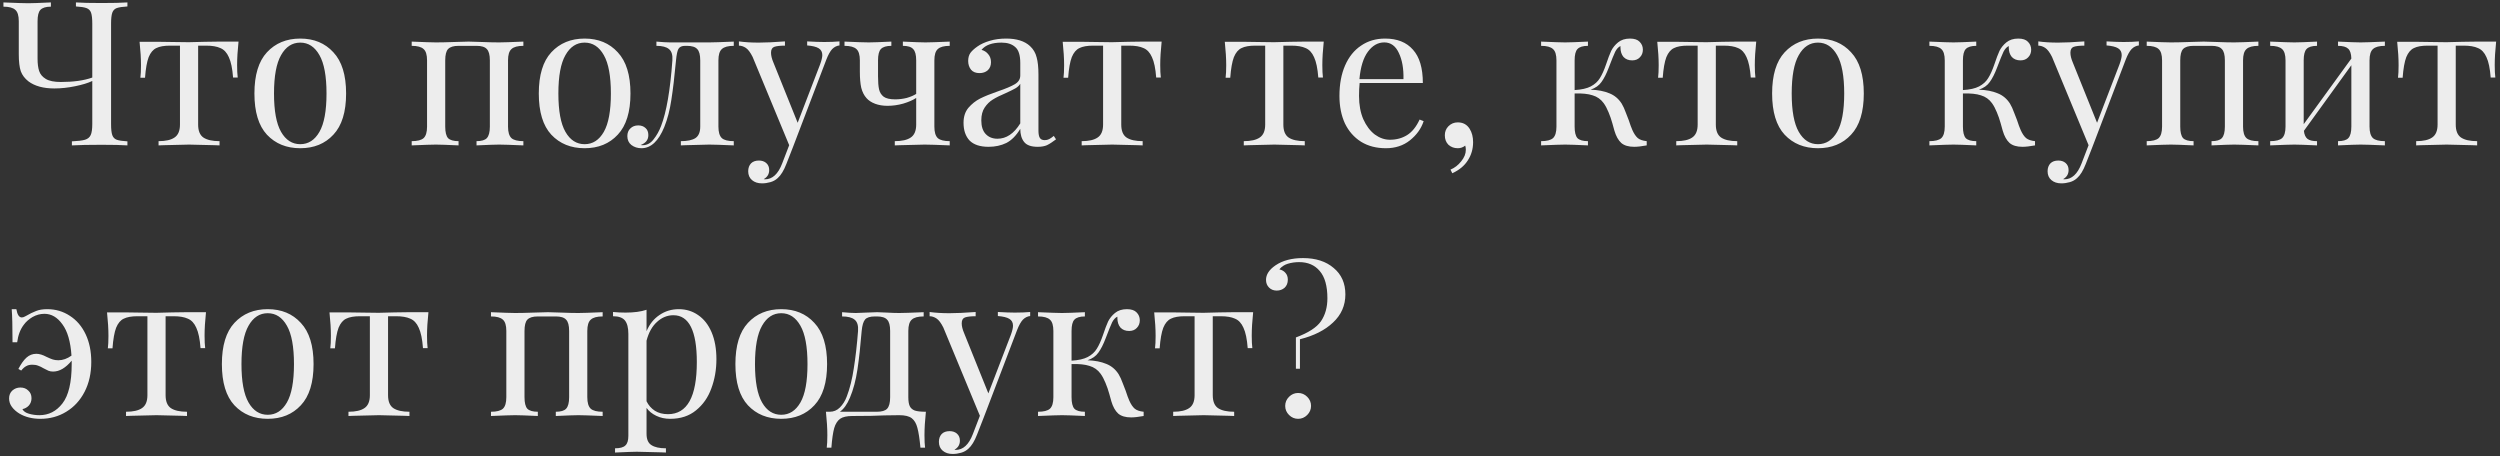 <?xml version="1.0" encoding="UTF-8"?> <svg xmlns="http://www.w3.org/2000/svg" width="619" height="113" viewBox="0 0 619 113" fill="none"><rect x="0" y="0" width="619" height="113" fill="#333333" stroke="none"/> <path d="M31.55 1.6C30.35 1.667 29.467 1.8 28.9 2C28.367 2.2 28 2.583 27.8 3.15C27.6 3.717 27.5 4.633 27.5 5.9V30.7C27.5 31.967 27.6 32.883 27.8 33.45C28 34.017 28.367 34.4 28.9 34.6C29.467 34.8 30.35 34.933 31.55 35V36C30.15 35.9 28.017 35.85 25.15 35.85C22.017 35.85 19.567 35.9 17.8 36V35C19.3 34.933 20.383 34.8 21.05 34.6C21.717 34.4 22.183 34.017 22.45 33.45C22.717 32.883 22.85 31.967 22.85 30.7V20.05C21.817 20.55 20.4 20.983 18.6 21.35C16.833 21.717 15.117 21.9 13.45 21.9C10.75 21.9 8.617 21.317 7.05 20.15C6.15 19.45 5.517 18.617 5.15 17.65C4.817 16.65 4.65 15.25 4.65 13.45V5.25C4.65 3.883 4.367 2.95 3.8 2.45C3.233 1.917 2.25 1.65 0.85 1.65V0.6C3.917 0.733 5.967 0.8 7 0.8C7.933 0.8 9.8 0.733 12.6 0.6V1.65C11.367 1.65 10.5 1.917 10 2.45C9.533 2.95 9.3 3.883 9.3 5.25V14.55C9.3 15.783 9.433 16.8 9.7 17.6C9.967 18.4 10.517 19.05 11.35 19.55C12.183 20.05 13.417 20.3 15.05 20.3C18.217 20.3 20.817 19.933 22.85 19.2V5.9C22.85 4.633 22.75 3.717 22.55 3.15C22.35 2.583 21.967 2.2 21.4 2C20.867 1.8 20 1.667 18.8 1.6V0.6C20.2 0.7 22.333 0.75 25.2 0.75C27.9 0.75 30.017 0.7 31.55 0.6V1.6ZM59.059 10.3C58.826 12.5 58.709 14.433 58.709 16.1C58.709 17.4 58.759 18.433 58.859 19.2H57.709C57.542 16.967 57.192 15.283 56.659 14.15C56.159 13.017 55.459 12.267 54.559 11.9C53.692 11.5 52.509 11.3 51.009 11.3H49.059V30.85C49.059 32.383 49.492 33.45 50.359 34.05C51.259 34.65 52.592 34.95 54.359 34.95V36L53.109 35.95C49.809 35.85 47.709 35.8 46.809 35.8C45.909 35.8 43.809 35.85 40.509 35.95L39.259 36V34.95C41.026 34.95 42.342 34.65 43.209 34.05C44.109 33.45 44.559 32.383 44.559 30.85V11.3H42.109C40.642 11.3 39.509 11.5 38.709 11.9C37.909 12.267 37.276 13.017 36.809 14.15C36.376 15.283 36.076 16.983 35.909 19.25H34.759C34.859 18.483 34.909 17.45 34.909 16.15C34.909 14.483 34.792 12.55 34.559 10.35H39.359C40.892 10.35 42.059 10.367 42.859 10.4L46.759 10.45C47.659 10.45 48.976 10.417 50.709 10.35L54.259 10.3H59.059ZM74.344 9.55C77.745 9.55 80.478 10.683 82.544 12.95C84.644 15.183 85.695 18.583 85.695 23.15C85.695 27.717 84.644 31.117 82.544 33.35C80.478 35.583 77.745 36.7 74.344 36.7C70.945 36.7 68.195 35.583 66.094 33.35C64.028 31.117 62.995 27.717 62.995 23.15C62.995 18.583 64.028 15.183 66.094 12.95C68.195 10.683 70.945 9.55 74.344 9.55ZM74.344 10.55C72.344 10.55 70.761 11.583 69.594 13.65C68.428 15.683 67.844 18.85 67.844 23.15C67.844 27.45 68.428 30.617 69.594 32.65C70.761 34.683 72.344 35.7 74.344 35.7C76.344 35.7 77.928 34.683 79.094 32.65C80.261 30.617 80.844 27.45 80.844 23.15C80.844 18.85 80.261 15.683 79.094 13.65C77.928 11.583 76.344 10.55 74.344 10.55ZM129.588 11.35C128.188 11.35 127.205 11.617 126.638 12.15C126.072 12.65 125.788 13.583 125.788 14.95V31.35C125.788 32.717 126.072 33.667 126.638 34.2C127.205 34.7 128.188 34.95 129.588 34.95V36C126.522 35.867 124.522 35.8 123.588 35.8C122.655 35.8 120.788 35.867 117.988 36V34.95C119.222 34.95 120.072 34.7 120.538 34.2C121.038 33.667 121.288 32.717 121.288 31.35V14.95C121.288 13.583 121.038 12.65 120.538 12.15C120.072 11.617 119.222 11.35 117.988 11.35H113.538C112.305 11.35 111.438 11.617 110.938 12.15C110.472 12.65 110.238 13.583 110.238 14.95V31.35C110.238 32.717 110.472 33.667 110.938 34.2C111.438 34.7 112.305 34.95 113.538 34.95V36C110.738 35.867 108.872 35.8 107.938 35.8C107.005 35.8 105.005 35.867 101.938 36V34.95C103.338 34.95 104.322 34.7 104.888 34.2C105.455 33.667 105.738 32.717 105.738 31.35V14.95C105.738 13.583 105.455 12.65 104.888 12.15C104.322 11.617 103.338 11.35 101.938 11.35V10.3C105.005 10.433 107.005 10.5 107.938 10.5C109.072 10.5 110.572 10.467 112.438 10.4C114.038 10.333 115.238 10.3 116.038 10.3C116.805 10.3 117.922 10.333 119.388 10.4C121.055 10.467 122.455 10.5 123.588 10.5C124.522 10.5 126.522 10.433 129.588 10.3V11.35ZM144.755 9.55C148.155 9.55 150.888 10.683 152.955 12.95C155.055 15.183 156.105 18.583 156.105 23.15C156.105 27.717 155.055 31.117 152.955 33.35C150.888 35.583 148.155 36.7 144.755 36.7C141.355 36.7 138.605 35.583 136.505 33.35C134.438 31.117 133.405 27.717 133.405 23.15C133.405 18.583 134.438 15.183 136.505 12.95C138.605 10.683 141.355 9.55 144.755 9.55ZM144.755 10.55C142.755 10.55 141.171 11.583 140.005 13.65C138.838 15.683 138.255 18.85 138.255 23.15C138.255 27.45 138.838 30.617 140.005 32.65C141.171 34.683 142.755 35.7 144.755 35.7C146.755 35.7 148.338 34.683 149.505 32.65C150.671 30.617 151.255 27.45 151.255 23.15C151.255 18.85 150.671 15.683 149.505 13.65C148.338 11.583 146.755 10.55 144.755 10.55ZM181.68 11.35C180.28 11.35 179.297 11.617 178.73 12.15C178.164 12.65 177.88 13.583 177.88 14.95V31.35C177.88 32.717 178.164 33.667 178.73 34.2C179.297 34.7 180.28 34.95 181.68 34.95V36C178.614 35.867 176.58 35.8 175.58 35.8C174.814 35.8 172.88 35.85 169.78 35.95L168.58 36V34.95C170.18 34.95 171.38 34.7 172.18 34.2C172.98 33.667 173.38 32.717 173.38 31.35V14.95C173.38 13.583 173.13 12.65 172.63 12.15C172.164 11.617 171.314 11.35 170.08 11.35H169.63C168.83 11.35 168.28 11.6 167.98 12.1C167.714 12.567 167.514 13.517 167.38 14.95C167.014 18.917 166.63 22.167 166.23 24.7C165.864 27.2 165.28 29.45 164.48 31.45C163.047 34.95 161.164 36.7 158.83 36.7C157.864 36.7 157.03 36.433 156.33 35.9C155.664 35.367 155.33 34.633 155.33 33.7C155.33 32.9 155.58 32.267 156.08 31.8C156.58 31.3 157.23 31.05 158.03 31.05C158.764 31.05 159.364 31.267 159.83 31.7C160.297 32.1 160.53 32.683 160.53 33.45C160.53 34.617 159.897 35.433 158.63 35.9C158.697 35.933 158.864 35.95 159.13 35.95C160.197 35.95 161.097 35.467 161.83 34.5C162.597 33.533 163.214 32.433 163.68 31.2C165.014 27.767 165.947 22.35 166.48 14.95C166.58 13.617 166.297 12.683 165.63 12.15C164.997 11.617 163.964 11.35 162.53 11.35V10.3C163.997 10.433 165.13 10.5 165.93 10.5H170.18H175.63C176.597 10.5 178.614 10.433 181.68 10.3V11.35ZM204.054 10.4C205.521 10.4 206.788 10.35 207.854 10.25V11.25C207.188 11.317 206.588 11.617 206.054 12.15C205.554 12.683 205.071 13.55 204.604 14.75L196.404 36.25L194.704 40.6C194.071 42.233 193.354 43.4 192.554 44.1C192.054 44.567 191.454 44.9 190.754 45.1C190.054 45.3 189.354 45.4 188.654 45.4C187.654 45.4 186.838 45.133 186.204 44.6C185.571 44.067 185.254 43.333 185.254 42.4C185.254 41.6 185.488 40.95 185.954 40.45C186.421 39.983 187.071 39.75 187.904 39.75C188.638 39.75 189.238 39.95 189.704 40.35C190.204 40.783 190.454 41.367 190.454 42.1C190.454 43.1 190.004 43.85 189.104 44.35C189.171 44.383 189.271 44.4 189.404 44.4C191.238 44.4 192.654 43.1 193.654 40.5L195.404 35.95L186.354 14.1C185.788 12.967 185.221 12.217 184.654 11.85C184.088 11.483 183.521 11.3 182.954 11.3V10.25C184.388 10.45 186.021 10.55 187.854 10.55C189.521 10.55 191.688 10.45 194.354 10.25V11.3C193.154 11.3 192.271 11.4 191.704 11.6C191.171 11.8 190.904 12.283 190.904 13.05C190.904 13.75 191.104 14.567 191.504 15.5L197.504 30.4L203.054 15.95C203.421 14.95 203.604 14.183 203.604 13.65C203.604 12.883 203.304 12.317 202.704 11.95C202.104 11.583 201.154 11.35 199.854 11.25V10.25C201.621 10.35 203.021 10.4 204.054 10.4ZM235.15 11.35C233.75 11.35 232.766 11.617 232.2 12.15C231.633 12.65 231.35 13.583 231.35 14.95V31.35C231.35 32.717 231.633 33.667 232.2 34.2C232.766 34.7 233.75 34.95 235.15 34.95V36C232.083 35.867 230.016 35.8 228.95 35.8C228.183 35.8 226.15 35.85 222.85 35.95L221.55 36V34.95C223.316 34.95 224.633 34.65 225.5 34.05C226.4 33.45 226.85 32.383 226.85 30.85V24.25C226.05 24.783 224.983 25.25 223.65 25.65C222.35 26.017 221.05 26.2 219.75 26.2C218.616 26.2 217.6 26.033 216.7 25.7C215.8 25.367 215.083 24.9 214.55 24.3C213.95 23.633 213.516 22.783 213.25 21.75C213.016 20.717 212.9 19.383 212.9 17.75V14.95C212.9 13.583 212.616 12.65 212.05 12.15C211.483 11.617 210.5 11.35 209.1 11.35V10.3C212.166 10.433 214.166 10.5 215.1 10.5C216.033 10.5 217.9 10.433 220.7 10.3V11.35C219.466 11.35 218.6 11.617 218.1 12.15C217.633 12.65 217.4 13.583 217.4 14.95V18.85C217.4 20.25 217.483 21.333 217.65 22.1C217.816 22.867 218.2 23.483 218.8 23.95C219.4 24.383 220.35 24.6 221.65 24.6C222.616 24.6 223.566 24.483 224.5 24.25C225.433 23.983 226.216 23.65 226.85 23.25V14.95C226.85 13.583 226.6 12.65 226.1 12.15C225.633 11.617 224.783 11.35 223.55 11.35V10.3C226.35 10.433 228.216 10.5 229.15 10.5C230.083 10.5 232.083 10.433 235.15 10.3V11.35ZM244.771 36.35C242.671 36.35 241.104 35.833 240.071 34.8C239.071 33.733 238.571 32.267 238.571 30.4C238.571 28.9 238.971 27.667 239.771 26.7C240.604 25.733 241.571 24.967 242.671 24.4C243.804 23.833 245.288 23.233 247.121 22.6C248.988 21.967 250.371 21.383 251.271 20.85C252.171 20.317 252.621 19.6 252.621 18.7V15.6C252.621 13.667 252.204 12.35 251.371 11.65C250.571 10.917 249.438 10.55 247.971 10.55C245.638 10.55 243.988 11.15 243.021 12.35C243.688 12.517 244.238 12.867 244.671 13.4C245.138 13.933 245.371 14.6 245.371 15.4C245.371 16.233 245.104 16.9 244.571 17.4C244.038 17.867 243.354 18.1 242.521 18.1C241.588 18.1 240.888 17.817 240.421 17.25C239.954 16.65 239.721 15.933 239.721 15.1C239.721 14.3 239.904 13.633 240.271 13.1C240.671 12.567 241.254 12.033 242.021 11.5C242.821 10.933 243.838 10.467 245.071 10.1C246.304 9.733 247.654 9.55 249.121 9.55C251.721 9.55 253.688 10.167 255.021 11.4C255.854 12.167 256.404 13.1 256.671 14.2C256.971 15.267 257.121 16.683 257.121 18.45V32.35C257.121 33.183 257.238 33.783 257.471 34.15C257.704 34.517 258.104 34.7 258.671 34.7C259.071 34.7 259.438 34.617 259.771 34.45C260.138 34.25 260.521 33.983 260.921 33.65L261.471 34.5C260.604 35.167 259.854 35.65 259.221 35.95C258.621 36.217 257.854 36.35 256.921 36.35C255.321 36.35 254.204 35.95 253.571 35.15C252.938 34.35 252.621 33.267 252.621 31.9C251.621 33.567 250.471 34.733 249.171 35.4C247.871 36.033 246.404 36.35 244.771 36.35ZM246.971 34.35C249.171 34.35 251.054 33.083 252.621 30.55V20.75C252.321 21.217 251.904 21.6 251.371 21.9C250.838 22.2 250.021 22.6 248.921 23.1C247.654 23.633 246.621 24.15 245.821 24.65C245.054 25.117 244.388 25.767 243.821 26.6C243.254 27.433 242.971 28.5 242.971 29.8C242.971 31.3 243.338 32.433 244.071 33.2C244.804 33.967 245.771 34.35 246.971 34.35ZM287.623 10.3C287.39 12.5 287.273 14.433 287.273 16.1C287.273 17.4 287.323 18.433 287.423 19.2H286.273C286.107 16.967 285.757 15.283 285.223 14.15C284.723 13.017 284.023 12.267 283.123 11.9C282.257 11.5 281.073 11.3 279.573 11.3H277.623V30.85C277.623 32.383 278.057 33.45 278.923 34.05C279.823 34.65 281.157 34.95 282.923 34.95V36L281.673 35.95C278.373 35.85 276.273 35.8 275.373 35.8C274.473 35.8 272.373 35.85 269.073 35.95L267.823 36V34.95C269.59 34.95 270.907 34.65 271.773 34.05C272.673 33.45 273.123 32.383 273.123 30.85V11.3H270.673C269.207 11.3 268.073 11.5 267.273 11.9C266.473 12.267 265.84 13.017 265.373 14.15C264.94 15.283 264.64 16.983 264.473 19.25H263.323C263.423 18.483 263.473 17.45 263.473 16.15C263.473 14.483 263.357 12.55 263.123 10.35H267.923C269.457 10.35 270.623 10.367 271.423 10.4L275.323 10.45C276.223 10.45 277.54 10.417 279.273 10.35L282.823 10.3H287.623ZM327.76 10.3C327.527 12.5 327.41 14.433 327.41 16.1C327.41 17.4 327.46 18.433 327.56 19.2H326.41C326.243 16.967 325.893 15.283 325.36 14.15C324.86 13.017 324.16 12.267 323.26 11.9C322.393 11.5 321.21 11.3 319.71 11.3H317.76V30.85C317.76 32.383 318.193 33.45 319.06 34.05C319.96 34.65 321.293 34.95 323.06 34.95V36L321.81 35.95C318.51 35.85 316.41 35.8 315.51 35.8C314.61 35.8 312.51 35.85 309.21 35.95L307.96 36V34.95C309.727 34.95 311.043 34.65 311.91 34.05C312.81 33.45 313.26 32.383 313.26 30.85V11.3H310.81C309.343 11.3 308.21 11.5 307.41 11.9C306.61 12.267 305.977 13.017 305.51 14.15C305.077 15.283 304.777 16.983 304.61 19.25H303.46C303.56 18.483 303.61 17.45 303.61 16.15C303.61 14.483 303.493 12.55 303.26 10.35H308.06C309.593 10.35 310.76 10.367 311.56 10.4L315.46 10.45C316.36 10.45 317.677 10.417 319.41 10.35L322.96 10.3H327.76ZM352.496 30C351.896 31.833 350.762 33.417 349.096 34.75C347.462 36.05 345.479 36.7 343.146 36.7C340.779 36.7 338.729 36.167 336.996 35.1C335.262 34 333.929 32.483 332.996 30.55C332.096 28.583 331.646 26.317 331.646 23.75C331.646 20.85 332.112 18.333 333.046 16.2C333.979 14.067 335.296 12.433 336.996 11.3C338.696 10.133 340.679 9.55 342.946 9.55C345.946 9.55 348.246 10.467 349.846 12.3C351.479 14.1 352.296 16.85 352.296 20.55H336.646C336.546 21.483 336.496 22.55 336.496 23.75C336.496 25.95 336.846 27.867 337.546 29.5C338.279 31.133 339.229 32.4 340.396 33.3C341.596 34.167 342.846 34.6 344.146 34.6C345.746 34.6 347.162 34.217 348.396 33.45C349.629 32.683 350.662 31.4 351.496 29.6L352.496 30ZM342.746 10.5C341.179 10.5 339.829 11.267 338.696 12.8C337.562 14.333 336.862 16.6 336.596 19.6H347.496C347.562 17 347.179 14.833 346.346 13.1C345.546 11.367 344.346 10.5 342.746 10.5ZM360.939 30.3C362.239 30.3 363.222 30.833 363.889 31.9C364.455 32.8 364.739 33.9 364.739 35.2C364.739 36.867 364.305 38.367 363.439 39.7C362.605 41.033 361.322 42.1 359.589 42.9L359.139 42C360.172 41.567 361.055 40.883 361.789 39.95C362.555 39.017 362.939 38.067 362.939 37.1C362.939 36.7 362.889 36.35 362.789 36.05C362.255 36.483 361.639 36.7 360.939 36.7C360.039 36.7 359.272 36.417 358.639 35.85C358.039 35.25 357.739 34.467 357.739 33.5C357.739 32.6 358.039 31.85 358.639 31.25C359.272 30.617 360.039 30.3 360.939 30.3ZM404.177 32.2C404.577 33.1 405.027 33.767 405.527 34.2C406.027 34.6 406.76 34.85 407.727 34.95V36C406.46 36.233 405.427 36.35 404.627 36.35C403.227 36.35 402.16 36.033 401.427 35.4C400.694 34.733 400.127 33.717 399.727 32.35C399.66 32.117 399.494 31.517 399.227 30.55C398.96 29.583 398.644 28.667 398.277 27.8C397.91 26.9 397.51 26.15 397.077 25.55C396.377 24.583 395.46 23.933 394.327 23.6C393.227 23.233 391.744 23.083 389.877 23.15V31.35C389.877 32.717 390.11 33.667 390.577 34.2C391.077 34.7 391.944 34.95 393.177 34.95V36C390.377 35.867 388.494 35.8 387.527 35.8C386.627 35.8 384.644 35.867 381.577 36V34.95C382.977 34.95 383.96 34.7 384.527 34.2C385.094 33.667 385.377 32.717 385.377 31.35V14.95C385.377 13.583 385.094 12.65 384.527 12.15C383.96 11.617 382.977 11.35 381.577 11.35V10.3C384.644 10.433 386.627 10.5 387.527 10.5C388.494 10.5 390.377 10.433 393.177 10.3V11.35C391.944 11.35 391.077 11.617 390.577 12.15C390.11 12.65 389.877 13.583 389.877 14.95V22.3C391.577 22.2 392.91 21.9 393.877 21.4C394.877 20.867 395.627 20.183 396.127 19.35C396.66 18.517 397.177 17.367 397.677 15.9C398.144 14.5 398.56 13.4 398.927 12.6C399.327 11.8 399.894 11.1 400.627 10.5C401.394 9.867 402.377 9.55 403.577 9.55C404.677 9.55 405.477 9.817 405.977 10.35C406.51 10.883 406.777 11.533 406.777 12.3C406.777 13.067 406.527 13.7 406.027 14.2C405.56 14.7 404.927 14.95 404.127 14.95C403.227 14.95 402.51 14.667 401.977 14.1C401.477 13.5 401.227 12.717 401.227 11.75V11.4C400.727 11.633 400.294 12.1 399.927 12.8C399.594 13.5 399.06 14.817 398.327 16.75C397.76 18.25 397.16 19.433 396.527 20.3C395.927 21.167 395.027 21.8 393.827 22.2C395.66 22.267 397.21 22.567 398.477 23.1C399.744 23.6 400.76 24.45 401.527 25.65C401.894 26.25 402.244 27.017 402.577 27.95C402.944 28.883 403.177 29.483 403.277 29.75C403.61 30.783 403.91 31.6 404.177 32.2ZM434.84 10.3C434.607 12.5 434.49 14.433 434.49 16.1C434.49 17.4 434.54 18.433 434.64 19.2H433.49C433.324 16.967 432.974 15.283 432.44 14.15C431.94 13.017 431.24 12.267 430.34 11.9C429.474 11.5 428.29 11.3 426.79 11.3H424.84V30.85C424.84 32.383 425.274 33.45 426.14 34.05C427.04 34.65 428.374 34.95 430.14 34.95V36L428.89 35.95C425.59 35.85 423.49 35.8 422.59 35.8C421.69 35.8 419.59 35.85 416.29 35.95L415.04 36V34.95C416.807 34.95 418.124 34.65 418.99 34.05C419.89 33.45 420.34 32.383 420.34 30.85V11.3H417.89C416.424 11.3 415.29 11.5 414.49 11.9C413.69 12.267 413.057 13.017 412.59 14.15C412.157 15.283 411.857 16.983 411.69 19.25H410.54C410.64 18.483 410.69 17.45 410.69 16.15C410.69 14.483 410.574 12.55 410.34 10.35H415.14C416.674 10.35 417.84 10.367 418.64 10.4L422.54 10.45C423.44 10.45 424.757 10.417 426.49 10.35L430.04 10.3H434.84ZM450.126 9.55C453.526 9.55 456.259 10.683 458.326 12.95C460.426 15.183 461.476 18.583 461.476 23.15C461.476 27.717 460.426 31.117 458.326 33.35C456.259 35.583 453.526 36.7 450.126 36.7C446.726 36.7 443.976 35.583 441.876 33.35C439.809 31.117 438.776 27.717 438.776 23.15C438.776 18.583 439.809 15.183 441.876 12.95C443.976 10.683 446.726 9.55 450.126 9.55ZM450.126 10.55C448.126 10.55 446.542 11.583 445.376 13.65C444.209 15.683 443.626 18.85 443.626 23.15C443.626 27.45 444.209 30.617 445.376 32.65C446.542 34.683 448.126 35.7 450.126 35.7C452.126 35.7 453.709 34.683 454.876 32.65C456.042 30.617 456.626 27.45 456.626 23.15C456.626 18.85 456.042 15.683 454.876 13.65C453.709 11.583 452.126 10.55 450.126 10.55ZM500.32 32.2C500.72 33.1 501.17 33.767 501.67 34.2C502.17 34.6 502.903 34.85 503.87 34.95V36C502.603 36.233 501.57 36.35 500.77 36.35C499.37 36.35 498.303 36.033 497.57 35.4C496.836 34.733 496.27 33.717 495.87 32.35C495.803 32.117 495.636 31.517 495.37 30.55C495.103 29.583 494.786 28.667 494.42 27.8C494.053 26.9 493.653 26.15 493.22 25.55C492.52 24.583 491.603 23.933 490.47 23.6C489.37 23.233 487.886 23.083 486.02 23.15V31.35C486.02 32.717 486.253 33.667 486.72 34.2C487.22 34.7 488.086 34.95 489.32 34.95V36C486.52 35.867 484.636 35.8 483.67 35.8C482.77 35.8 480.786 35.867 477.72 36V34.95C479.12 34.95 480.103 34.7 480.67 34.2C481.236 33.667 481.52 32.717 481.52 31.35V14.95C481.52 13.583 481.236 12.65 480.67 12.15C480.103 11.617 479.12 11.35 477.72 11.35V10.3C480.786 10.433 482.77 10.5 483.67 10.5C484.636 10.5 486.52 10.433 489.32 10.3V11.35C488.086 11.35 487.22 11.617 486.72 12.15C486.253 12.65 486.02 13.583 486.02 14.95V22.3C487.72 22.2 489.053 21.9 490.02 21.4C491.02 20.867 491.77 20.183 492.27 19.35C492.803 18.517 493.32 17.367 493.82 15.9C494.286 14.5 494.703 13.4 495.07 12.6C495.47 11.8 496.036 11.1 496.77 10.5C497.536 9.867 498.52 9.55 499.72 9.55C500.82 9.55 501.62 9.817 502.12 10.35C502.653 10.883 502.92 11.533 502.92 12.3C502.92 13.067 502.67 13.7 502.17 14.2C501.703 14.7 501.07 14.95 500.27 14.95C499.37 14.95 498.653 14.667 498.12 14.1C497.62 13.5 497.37 12.717 497.37 11.75V11.4C496.87 11.633 496.436 12.1 496.07 12.8C495.736 13.5 495.203 14.817 494.47 16.75C493.903 18.25 493.303 19.433 492.67 20.3C492.07 21.167 491.17 21.8 489.97 22.2C491.803 22.267 493.353 22.567 494.62 23.1C495.886 23.6 496.903 24.45 497.67 25.65C498.036 26.25 498.386 27.017 498.72 27.95C499.086 28.883 499.32 29.483 499.42 29.75C499.753 30.783 500.053 31.6 500.32 32.2ZM525.783 10.4C527.249 10.4 528.516 10.35 529.583 10.25V11.25C528.916 11.317 528.316 11.617 527.783 12.15C527.283 12.683 526.799 13.55 526.333 14.75L518.133 36.25L516.433 40.6C515.799 42.233 515.083 43.4 514.283 44.1C513.783 44.567 513.183 44.9 512.483 45.1C511.783 45.3 511.083 45.4 510.383 45.4C509.383 45.4 508.566 45.133 507.933 44.6C507.299 44.067 506.983 43.333 506.983 42.4C506.983 41.6 507.216 40.95 507.683 40.45C508.149 39.983 508.799 39.75 509.633 39.75C510.366 39.75 510.966 39.95 511.433 40.35C511.933 40.783 512.183 41.367 512.183 42.1C512.183 43.1 511.733 43.85 510.833 44.35C510.899 44.383 510.999 44.4 511.133 44.4C512.966 44.4 514.383 43.1 515.383 40.5L517.133 35.95L508.083 14.1C507.516 12.967 506.949 12.217 506.383 11.85C505.816 11.483 505.249 11.3 504.683 11.3V10.25C506.116 10.45 507.749 10.55 509.583 10.55C511.249 10.55 513.416 10.45 516.083 10.25V11.3C514.883 11.3 513.999 11.4 513.433 11.6C512.899 11.8 512.633 12.283 512.633 13.05C512.633 13.75 512.833 14.567 513.233 15.5L519.233 30.4L524.783 15.95C525.149 14.95 525.333 14.183 525.333 13.65C525.333 12.883 525.033 12.317 524.433 11.95C523.833 11.583 522.883 11.35 521.583 11.25V10.25C523.349 10.35 524.749 10.4 525.783 10.4ZM559.178 11.35C557.778 11.35 556.795 11.617 556.228 12.15C555.661 12.65 555.378 13.583 555.378 14.95V31.35C555.378 32.717 555.661 33.667 556.228 34.2C556.795 34.7 557.778 34.95 559.178 34.95V36C556.111 35.867 554.111 35.8 553.178 35.8C552.245 35.8 550.378 35.867 547.578 36V34.95C548.811 34.95 549.661 34.7 550.128 34.2C550.628 33.667 550.878 32.717 550.878 31.35V14.95C550.878 13.583 550.628 12.65 550.128 12.15C549.661 11.617 548.811 11.35 547.578 11.35H543.128C541.895 11.35 541.028 11.617 540.528 12.15C540.061 12.65 539.828 13.583 539.828 14.95V31.35C539.828 32.717 540.061 33.667 540.528 34.2C541.028 34.7 541.895 34.95 543.128 34.95V36C540.328 35.867 538.461 35.8 537.528 35.8C536.595 35.8 534.595 35.867 531.528 36V34.95C532.928 34.95 533.911 34.7 534.478 34.2C535.045 33.667 535.328 32.717 535.328 31.35V14.95C535.328 13.583 535.045 12.65 534.478 12.15C533.911 11.617 532.928 11.35 531.528 11.35V10.3C534.595 10.433 536.595 10.5 537.528 10.5C538.661 10.5 540.161 10.467 542.028 10.4C543.628 10.333 544.828 10.3 545.628 10.3C546.395 10.3 547.511 10.333 548.978 10.4C550.645 10.467 552.045 10.5 553.178 10.5C554.111 10.5 556.111 10.433 559.178 10.3V11.35ZM590.495 11.35C589.095 11.35 588.111 11.617 587.545 12.15C586.978 12.65 586.695 13.583 586.695 14.95V31.35C586.695 32.717 586.978 33.667 587.545 34.2C588.111 34.7 589.095 34.95 590.495 34.95V36C587.428 35.867 585.428 35.8 584.495 35.8C583.561 35.8 581.695 35.867 578.895 36V34.95C580.128 34.95 580.978 34.7 581.445 34.2C581.945 33.667 582.195 32.717 582.195 31.35V16.15L570.445 32.4C570.545 33.333 570.845 34 571.345 34.4C571.845 34.767 572.628 34.95 573.695 34.95V36C570.895 35.867 569.028 35.8 568.095 35.8C567.161 35.8 565.161 35.867 562.095 36V34.95C563.495 34.95 564.478 34.7 565.045 34.2C565.611 33.667 565.895 32.717 565.895 31.35V14.95C565.895 13.583 565.611 12.65 565.045 12.15C564.478 11.617 563.495 11.35 562.095 11.35V10.3C565.161 10.433 567.161 10.5 568.095 10.5C569.028 10.5 570.895 10.433 573.695 10.3V11.35C572.461 11.35 571.595 11.617 571.095 12.15C570.628 12.65 570.395 13.583 570.395 14.95V30.75L582.195 14.5C582.161 13.3 581.895 12.483 581.395 12.05C580.895 11.583 580.061 11.35 578.895 11.35V10.3C581.695 10.433 583.561 10.5 584.495 10.5C585.428 10.5 587.428 10.433 590.495 10.3V11.35ZM618.043 10.3C617.81 12.5 617.693 14.433 617.693 16.1C617.693 17.4 617.743 18.433 617.843 19.2H616.693C616.527 16.967 616.177 15.283 615.643 14.15C615.143 13.017 614.443 12.267 613.543 11.9C612.677 11.5 611.493 11.3 609.993 11.3H608.043V30.85C608.043 32.383 608.477 33.45 609.343 34.05C610.243 34.65 611.577 34.95 613.343 34.95V36L612.093 35.95C608.793 35.85 606.693 35.8 605.793 35.8C604.893 35.8 602.793 35.85 599.493 35.95L598.243 36V34.95C600.01 34.95 601.327 34.65 602.193 34.05C603.093 33.45 603.543 32.383 603.543 30.85V11.3H601.093C599.627 11.3 598.493 11.5 597.693 11.9C596.893 12.267 596.26 13.017 595.793 14.15C595.36 15.283 595.06 16.983 594.893 19.25H593.743C593.843 18.483 593.893 17.45 593.893 16.15C593.893 14.483 593.777 12.55 593.543 10.35H598.343C599.877 10.35 601.043 10.367 601.843 10.4L605.743 10.45C606.643 10.45 607.96 10.417 609.693 10.35L613.243 10.3H618.043ZM11.7 76.55C13.767 76.55 15.633 77.1 17.3 78.2C18.967 79.267 20.267 80.783 21.2 82.75C22.133 84.717 22.6 87 22.6 89.6C22.6 92.4 22.05 94.867 20.95 97C19.85 99.133 18.333 100.783 16.4 101.95C14.5 103.117 12.367 103.7 10 103.7C8 103.7 6.267 103.267 4.8 102.4C4.033 101.933 3.417 101.383 2.95 100.75C2.483 100.117 2.25 99.417 2.25 98.65C2.25 97.85 2.517 97.2 3.05 96.7C3.617 96.2 4.283 95.95 5.05 95.95C5.85 95.95 6.5 96.2 7 96.7C7.533 97.167 7.8 97.8 7.8 98.6C7.8 99.3 7.583 99.9 7.15 100.4C6.717 100.867 6.183 101.167 5.55 101.3C5.817 101.833 6.367 102.217 7.2 102.45C8.033 102.683 8.883 102.8 9.75 102.8C12.05 102.8 13.95 101.833 15.45 99.9C16.983 97.933 17.75 94.683 17.75 90.15V89.3C16.25 91.1 14.717 92 13.15 92C12.717 92 12.333 91.933 12 91.8C11.7 91.667 11.3 91.467 10.8 91.2C10.3 90.9 9.85 90.683 9.45 90.55C9.05 90.383 8.567 90.3 8 90.3C7.4 90.3 6.9 90.417 6.5 90.65C6.1 90.85 5.683 91.217 5.25 91.75L4.55 91.35C5.217 90.083 5.883 89.15 6.55 88.55C7.25 87.917 8.067 87.6 9 87.6C9.733 87.6 10.567 87.85 11.5 88.35C12.133 88.65 12.65 88.867 13.05 89C13.45 89.133 13.917 89.2 14.45 89.2C15.55 89.2 16.633 88.817 17.7 88.05C17.467 84.583 16.717 82 15.45 80.3C14.217 78.567 12.733 77.7 11 77.7C9.967 77.7 8.983 77.967 8.05 78.5C7.15 79.033 6.433 79.667 5.9 80.4C5.033 81.533 4.483 82.983 4.25 84.75H3.1C3.1 80.85 3.033 78.117 2.9 76.55H4.05C4.283 77.917 4.733 78.6 5.4 78.6C5.667 78.6 5.967 78.5 6.3 78.3C7.333 77.7 8.217 77.267 8.95 77C9.683 76.7 10.6 76.55 11.7 76.55ZM51.002 77.3C50.769 79.5 50.652 81.433 50.652 83.1C50.652 84.4 50.702 85.433 50.802 86.2H49.652C49.486 83.967 49.136 82.283 48.602 81.15C48.102 80.017 47.402 79.267 46.502 78.9C45.636 78.5 44.452 78.3 42.952 78.3H41.002V97.85C41.002 99.383 41.436 100.45 42.302 101.05C43.202 101.65 44.536 101.95 46.302 101.95V103L45.052 102.95C41.752 102.85 39.652 102.8 38.752 102.8C37.852 102.8 35.752 102.85 32.452 102.95L31.202 103V101.95C32.969 101.95 34.286 101.65 35.152 101.05C36.052 100.45 36.502 99.383 36.502 97.85V78.3H34.052C32.586 78.3 31.452 78.5 30.652 78.9C29.852 79.267 29.219 80.017 28.752 81.15C28.319 82.283 28.019 83.983 27.852 86.25H26.702C26.802 85.483 26.852 84.45 26.852 83.15C26.852 81.483 26.736 79.55 26.502 77.35H31.302C32.836 77.35 34.002 77.367 34.802 77.4L38.702 77.45C39.602 77.45 40.919 77.417 42.652 77.35L46.202 77.3H51.002ZM66.288 76.55C69.688 76.55 72.421 77.683 74.488 79.95C76.588 82.183 77.638 85.583 77.638 90.15C77.638 94.717 76.588 98.117 74.488 100.35C72.421 102.583 69.688 103.7 66.288 103.7C62.888 103.7 60.138 102.583 58.038 100.35C55.971 98.117 54.938 94.717 54.938 90.15C54.938 85.583 55.971 82.183 58.038 79.95C60.138 77.683 62.888 76.55 66.288 76.55ZM66.288 77.55C64.288 77.55 62.705 78.583 61.538 80.65C60.371 82.683 59.788 85.85 59.788 90.15C59.788 94.45 60.371 97.617 61.538 99.65C62.705 101.683 64.288 102.7 66.288 102.7C68.288 102.7 69.871 101.683 71.038 99.65C72.205 97.617 72.788 94.45 72.788 90.15C72.788 85.85 72.205 82.683 71.038 80.65C69.871 78.583 68.288 77.55 66.288 77.55ZM106.08 77.3C105.847 79.5 105.73 81.433 105.73 83.1C105.73 84.4 105.78 85.433 105.88 86.2H104.73C104.564 83.967 104.214 82.283 103.68 81.15C103.18 80.017 102.48 79.267 101.58 78.9C100.714 78.5 99.531 78.3 98.031 78.3H96.081V97.85C96.081 99.383 96.514 100.45 97.38 101.05C98.281 101.65 99.614 101.95 101.38 101.95V103L100.13 102.95C96.831 102.85 94.731 102.8 93.831 102.8C92.93 102.8 90.831 102.85 87.531 102.95L86.281 103V101.95C88.047 101.95 89.364 101.65 90.231 101.05C91.13 100.45 91.581 99.383 91.581 97.85V78.3H89.13C87.664 78.3 86.531 78.5 85.731 78.9C84.93 79.267 84.297 80.017 83.831 81.15C83.397 82.283 83.097 83.983 82.93 86.25H81.781C81.88 85.483 81.93 84.45 81.93 83.15C81.93 81.483 81.814 79.55 81.581 77.35H86.38C87.914 77.35 89.081 77.367 89.88 77.4L93.781 77.45C94.68 77.45 95.997 77.417 97.731 77.35L101.28 77.3H106.08ZM149.217 78.35C147.817 78.35 146.834 78.617 146.267 79.15C145.701 79.65 145.417 80.583 145.417 81.95V98.35C145.417 99.717 145.701 100.667 146.267 101.2C146.834 101.7 147.817 101.95 149.217 101.95V103C146.151 102.867 144.151 102.8 143.217 102.8C142.284 102.8 140.417 102.867 137.617 103V101.95C138.851 101.95 139.701 101.7 140.167 101.2C140.667 100.667 140.917 99.717 140.917 98.35V81.95C140.917 80.583 140.667 79.65 140.167 79.15C139.701 78.617 138.851 78.35 137.617 78.35H133.167C131.934 78.35 131.067 78.617 130.567 79.15C130.101 79.65 129.867 80.583 129.867 81.95V98.35C129.867 99.717 130.101 100.667 130.567 101.2C131.067 101.7 131.934 101.95 133.167 101.95V103C130.367 102.867 128.501 102.8 127.567 102.8C126.634 102.8 124.634 102.867 121.567 103V101.95C122.967 101.95 123.951 101.7 124.517 101.2C125.084 100.667 125.367 99.717 125.367 98.35V81.95C125.367 80.583 125.084 79.65 124.517 79.15C123.951 78.617 122.967 78.35 121.567 78.35V77.3C124.634 77.433 126.634 77.5 127.567 77.5C128.701 77.5 130.201 77.467 132.067 77.4C133.667 77.333 134.867 77.3 135.667 77.3C136.434 77.3 137.551 77.333 139.017 77.4C140.684 77.467 142.084 77.5 143.217 77.5C144.151 77.5 146.151 77.433 149.217 77.3V78.35ZM168.084 76.55C169.85 76.55 171.434 77.033 172.834 78C174.267 78.967 175.384 80.383 176.184 82.25C176.984 84.117 177.384 86.35 177.384 88.95C177.384 91.517 176.967 93.917 176.134 96.15C175.334 98.383 174.067 100.2 172.334 101.6C170.634 103 168.5 103.7 165.934 103.7C164.667 103.7 163.517 103.45 162.484 102.95C161.45 102.45 160.65 101.8 160.084 101V107.4C160.084 108.767 160.484 109.7 161.284 110.2C162.084 110.733 163.284 111 164.884 111V112.05L163.734 112C160.634 111.9 158.617 111.85 157.684 111.85C156.884 111.85 155.084 111.917 152.284 112.05V111C153.517 111 154.367 110.767 154.834 110.3C155.334 109.867 155.584 109.067 155.584 107.9V82.7C155.584 81.167 155.3 80.05 154.734 79.35C154.167 78.65 153.184 78.3 151.784 78.3V77.25C152.817 77.35 153.85 77.4 154.884 77.4C156.984 77.4 158.717 77.167 160.084 76.7V82C160.817 80.267 161.884 78.933 163.284 78C164.684 77.033 166.284 76.55 168.084 76.55ZM165.384 102.55C170.15 102.55 172.534 98.25 172.534 89.65C172.534 81.917 170.6 78.05 166.734 78.05C165.234 78.05 163.884 78.6 162.684 79.7C161.484 80.767 160.617 82.317 160.084 84.35V99.35C160.55 100.317 161.234 101.1 162.134 101.7C163.034 102.267 164.117 102.55 165.384 102.55ZM193.436 76.55C196.836 76.55 199.57 77.683 201.636 79.95C203.736 82.183 204.786 85.583 204.786 90.15C204.786 94.717 203.736 98.117 201.636 100.35C199.57 102.583 196.836 103.7 193.436 103.7C190.036 103.7 187.286 102.583 185.186 100.35C183.12 98.117 182.086 94.717 182.086 90.15C182.086 85.583 183.12 82.183 185.186 79.95C187.286 77.683 190.036 76.55 193.436 76.55ZM193.436 77.55C191.436 77.55 189.853 78.583 188.686 80.65C187.52 82.683 186.936 85.85 186.936 90.15C186.936 94.45 187.52 97.617 188.686 99.65C189.853 101.683 191.436 102.7 193.436 102.7C195.436 102.7 197.02 101.683 198.186 99.65C199.353 97.617 199.936 94.45 199.936 90.15C199.936 85.85 199.353 82.683 198.186 80.65C197.02 78.583 195.436 77.55 193.436 77.55ZM229.25 101.95C229.017 104.15 228.9 106.083 228.9 107.75C228.9 109.083 228.95 110.117 229.05 110.85H227.9C227.7 108.683 227.45 107.05 227.15 105.95C226.884 104.883 226.417 104.083 225.75 103.55C225.084 103.05 224.067 102.8 222.7 102.8L219.05 102.85C217.25 102.95 214.584 103 211.05 103C209.684 103 208.667 103.233 208 103.7C207.334 104.2 206.85 104.967 206.55 106C206.25 107.067 206.017 108.683 205.85 110.85H204.7C204.8 110.117 204.85 109.083 204.85 107.75C204.85 106.083 204.734 104.15 204.5 101.95H205.45C206.417 101.95 207.25 101.6 207.95 100.9C208.684 100.167 209.25 99.267 209.65 98.2C210.417 96.2 211 93.867 211.4 91.2C211.834 88.5 212.184 85.417 212.45 81.95C212.55 80.617 212.267 79.683 211.6 79.15C210.967 78.617 209.934 78.35 208.5 78.35V77.3C209.967 77.433 211.1 77.5 211.9 77.5C212.434 77.5 213.267 77.467 214.4 77.4C215.6 77.333 216.534 77.3 217.2 77.3C217.767 77.3 218.584 77.333 219.65 77.4C220.85 77.467 221.85 77.5 222.65 77.5C223.617 77.5 225.634 77.433 228.7 77.3V78.35C227.3 78.35 226.317 78.617 225.75 79.15C225.184 79.65 224.9 80.583 224.9 81.95V98.35C224.9 99.317 225.017 100.05 225.25 100.55C225.484 101.05 225.9 101.417 226.5 101.65C227.1 101.85 228.017 101.95 229.25 101.95ZM220.4 81.95C220.4 80.583 220.15 79.65 219.65 79.15C219.184 78.617 218.334 78.35 217.1 78.35H216.65C215.45 78.35 214.634 78.6 214.2 79.1C213.767 79.6 213.484 80.55 213.35 81.95C213.05 85.65 212.7 88.833 212.3 91.5C211.9 94.167 211.284 96.483 210.45 98.45C209.75 100.117 208.917 101.283 207.95 101.95H217.1C218.334 101.95 219.184 101.7 219.65 101.2C220.15 100.667 220.4 99.717 220.4 98.35V81.95ZM251.271 77.4C252.738 77.4 254.004 77.35 255.071 77.25V78.25C254.404 78.317 253.804 78.617 253.271 79.15C252.771 79.683 252.288 80.55 251.821 81.75L243.621 103.25L241.921 107.6C241.288 109.233 240.571 110.4 239.771 111.1C239.271 111.567 238.671 111.9 237.971 112.1C237.271 112.3 236.571 112.4 235.871 112.4C234.871 112.4 234.054 112.133 233.421 111.6C232.788 111.067 232.471 110.333 232.471 109.4C232.471 108.6 232.704 107.95 233.171 107.45C233.638 106.983 234.288 106.75 235.121 106.75C235.854 106.75 236.454 106.95 236.921 107.35C237.421 107.783 237.671 108.367 237.671 109.1C237.671 110.1 237.221 110.85 236.321 111.35C236.388 111.383 236.488 111.4 236.621 111.4C238.454 111.4 239.871 110.1 240.871 107.5L242.621 102.95L233.571 81.1C233.004 79.967 232.438 79.217 231.871 78.85C231.304 78.483 230.738 78.3 230.171 78.3V77.25C231.604 77.45 233.238 77.55 235.071 77.55C236.738 77.55 238.904 77.45 241.571 77.25V78.3C240.371 78.3 239.488 78.4 238.921 78.6C238.388 78.8 238.121 79.283 238.121 80.05C238.121 80.75 238.321 81.567 238.721 82.5L244.721 97.4L250.271 82.95C250.638 81.95 250.821 81.183 250.821 80.65C250.821 79.883 250.521 79.317 249.921 78.95C249.321 78.583 248.371 78.35 247.071 78.25V77.25C248.838 77.35 250.238 77.4 251.271 77.4ZM279.616 99.2C280.016 100.1 280.466 100.767 280.966 101.2C281.466 101.6 282.2 101.85 283.166 101.95V103C281.9 103.233 280.866 103.35 280.066 103.35C278.666 103.35 277.6 103.033 276.866 102.4C276.133 101.733 275.566 100.717 275.166 99.35C275.1 99.117 274.933 98.517 274.666 97.55C274.4 96.583 274.083 95.667 273.716 94.8C273.35 93.9 272.95 93.15 272.516 92.55C271.816 91.583 270.9 90.933 269.766 90.6C268.666 90.233 267.183 90.083 265.316 90.15V98.35C265.316 99.717 265.55 100.667 266.016 101.2C266.516 101.7 267.383 101.95 268.616 101.95V103C265.816 102.867 263.933 102.8 262.966 102.8C262.066 102.8 260.083 102.867 257.016 103V101.95C258.416 101.95 259.4 101.7 259.966 101.2C260.533 100.667 260.816 99.717 260.816 98.35V81.95C260.816 80.583 260.533 79.65 259.966 79.15C259.4 78.617 258.416 78.35 257.016 78.35V77.3C260.083 77.433 262.066 77.5 262.966 77.5C263.933 77.5 265.816 77.433 268.616 77.3V78.35C267.383 78.35 266.516 78.617 266.016 79.15C265.55 79.65 265.316 80.583 265.316 81.95V89.3C267.016 89.2 268.35 88.9 269.316 88.4C270.316 87.867 271.066 87.183 271.566 86.35C272.1 85.517 272.616 84.367 273.116 82.9C273.583 81.5 274 80.4 274.366 79.6C274.766 78.8 275.333 78.1 276.066 77.5C276.833 76.867 277.816 76.55 279.016 76.55C280.116 76.55 280.916 76.817 281.416 77.35C281.95 77.883 282.216 78.533 282.216 79.3C282.216 80.067 281.966 80.7 281.466 81.2C281 81.7 280.366 81.95 279.566 81.95C278.666 81.95 277.95 81.667 277.416 81.1C276.916 80.5 276.666 79.717 276.666 78.75V78.4C276.166 78.633 275.733 79.1 275.366 79.8C275.033 80.5 274.5 81.817 273.766 83.75C273.2 85.25 272.6 86.433 271.966 87.3C271.366 88.167 270.466 88.8 269.266 89.2C271.1 89.267 272.65 89.567 273.916 90.1C275.183 90.6 276.2 91.45 276.966 92.65C277.333 93.25 277.683 94.017 278.016 94.95C278.383 95.883 278.616 96.483 278.716 96.75C279.05 97.783 279.35 98.6 279.616 99.2ZM310.28 77.3C310.046 79.5 309.93 81.433 309.93 83.1C309.93 84.4 309.98 85.433 310.08 86.2H308.93C308.763 83.967 308.413 82.283 307.88 81.15C307.38 80.017 306.68 79.267 305.78 78.9C304.913 78.5 303.73 78.3 302.23 78.3H300.28V97.85C300.28 99.383 300.713 100.45 301.58 101.05C302.48 101.65 303.813 101.95 305.58 101.95V103L304.33 102.95C301.03 102.85 298.93 102.8 298.03 102.8C297.13 102.8 295.03 102.85 291.73 102.95L290.48 103V101.95C292.246 101.95 293.563 101.65 294.43 101.05C295.33 100.45 295.78 99.383 295.78 97.85V78.3H293.33C291.863 78.3 290.73 78.5 289.93 78.9C289.13 79.267 288.496 80.017 288.03 81.15C287.596 82.283 287.296 83.983 287.13 86.25H285.98C286.08 85.483 286.13 84.45 286.13 83.15C286.13 81.483 286.013 79.55 285.78 77.35H290.58C292.113 77.35 293.28 77.367 294.08 77.4L297.98 77.45C298.88 77.45 300.196 77.417 301.93 77.35L305.48 77.3H310.28ZM322.615 63.9C325.782 63.9 328.315 64.717 330.215 66.35C332.149 67.95 333.115 70.133 333.115 72.9C333.115 75.633 332.099 77.95 330.065 79.85C328.065 81.75 325.332 83.133 321.865 84V91.3H320.865V83.55C323.932 82.417 325.999 81.083 327.065 79.55C328.132 77.983 328.665 76.083 328.665 73.85C328.665 70.817 328.032 68.567 326.765 67.1C325.532 65.633 323.832 64.9 321.665 64.9C320.699 64.9 319.765 65.033 318.865 65.3C317.999 65.567 317.299 66.033 316.765 66.7C317.399 66.833 317.899 67.117 318.265 67.55C318.665 67.983 318.865 68.55 318.865 69.25C318.865 70.083 318.599 70.75 318.065 71.25C317.532 71.717 316.882 71.95 316.115 71.95C315.349 71.95 314.715 71.7 314.215 71.2C313.715 70.7 313.465 70.067 313.465 69.3C313.465 67.967 314.249 66.767 315.815 65.7C317.582 64.5 319.849 63.9 322.615 63.9ZM321.415 97.3C322.282 97.3 323.032 97.617 323.665 98.25C324.299 98.883 324.615 99.633 324.615 100.5C324.615 101.367 324.299 102.117 323.665 102.75C323.032 103.383 322.282 103.7 321.415 103.7C320.549 103.7 319.799 103.383 319.165 102.75C318.532 102.117 318.215 101.367 318.215 100.5C318.215 99.633 318.532 98.883 319.165 98.25C319.799 97.617 320.549 97.3 321.415 97.3Z" fill="#EDEDED"></path> </svg> 